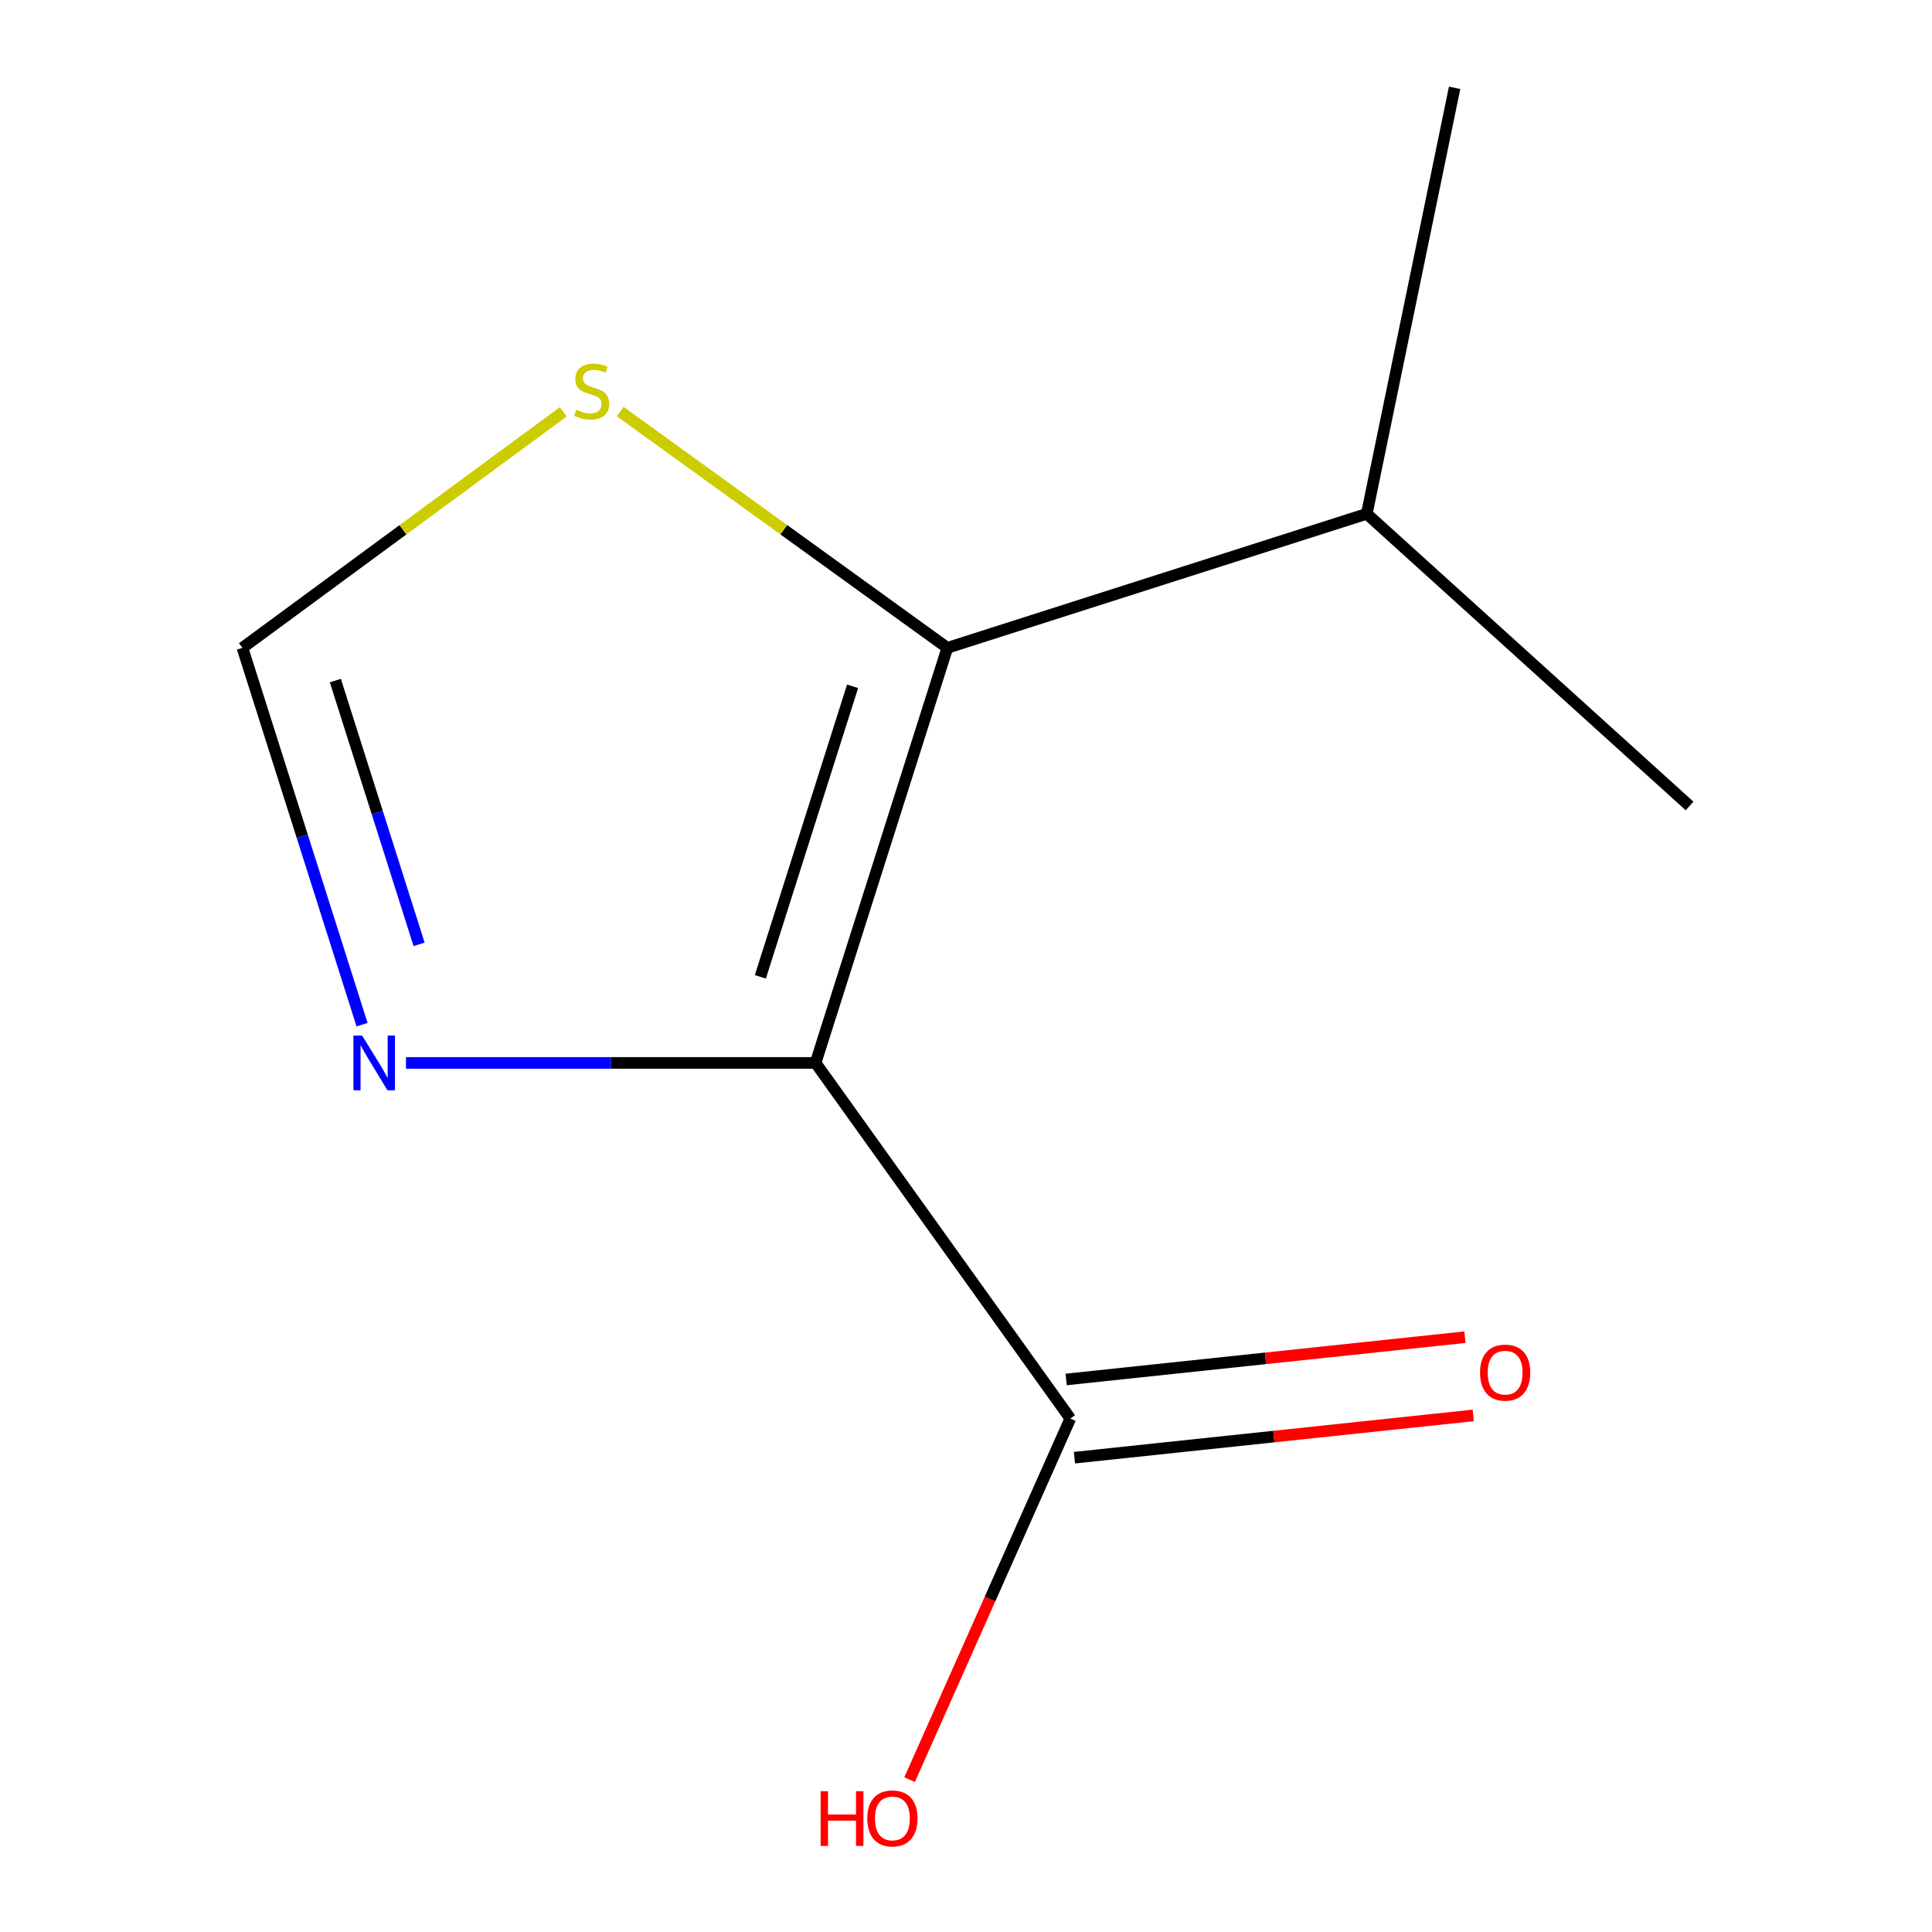 <?xml version='1.0' encoding='iso-8859-1'?>
<svg version='1.1' baseProfile='full'
              xmlns='http://www.w3.org/2000/svg'
                      xmlns:rdkit='http://www.rdkit.org/xml'
                      xmlns:xlink='http://www.w3.org/1999/xlink'
                  xml:space='preserve'
width='1000px' height='1000px' viewBox='0 0 1000 1000'>
<!-- END OF HEADER -->
<rect style='opacity:1.0;fill:#FFFFFF;stroke:none' width='1000' height='1000' x='0' y='0'> </rect>
<path class='bond-0' d='M 422.137,550.163 L 490.341,335.326' style='fill:none;fill-rule:evenodd;stroke:#000000;stroke-width:6px;stroke-linecap:butt;stroke-linejoin:miter;stroke-opacity:1' />
<path class='bond-0' d='M 393.557,505.616 L 441.3,355.231' style='fill:none;fill-rule:evenodd;stroke:#000000;stroke-width:6px;stroke-linecap:butt;stroke-linejoin:miter;stroke-opacity:1' />
<path class='bond-1' d='M 422.137,550.163 L 316.135,550.163' style='fill:none;fill-rule:evenodd;stroke:#000000;stroke-width:6px;stroke-linecap:butt;stroke-linejoin:miter;stroke-opacity:1' />
<path class='bond-1' d='M 316.135,550.163 L 210.134,550.163' style='fill:none;fill-rule:evenodd;stroke:#0000FF;stroke-width:6px;stroke-linecap:butt;stroke-linejoin:miter;stroke-opacity:1' />
<path class='bond-2' d='M 422.137,550.163 L 553.998,734.257' style='fill:none;fill-rule:evenodd;stroke:#000000;stroke-width:6px;stroke-linecap:butt;stroke-linejoin:miter;stroke-opacity:1' />
<path class='bond-3' d='M 490.341,335.326 L 405.672,274.171' style='fill:none;fill-rule:evenodd;stroke:#000000;stroke-width:6px;stroke-linecap:butt;stroke-linejoin:miter;stroke-opacity:1' />
<path class='bond-3' d='M 405.672,274.171 L 321.004,213.016' style='fill:none;fill-rule:evenodd;stroke:#CCCC00;stroke-width:6px;stroke-linecap:butt;stroke-linejoin:miter;stroke-opacity:1' />
<path class='bond-6' d='M 490.341,335.326 L 707.439,265.946' style='fill:none;fill-rule:evenodd;stroke:#000000;stroke-width:6px;stroke-linecap:butt;stroke-linejoin:miter;stroke-opacity:1' />
<path class='bond-4' d='M 187.398,530.368 L 156.438,432.847' style='fill:none;fill-rule:evenodd;stroke:#0000FF;stroke-width:6px;stroke-linecap:butt;stroke-linejoin:miter;stroke-opacity:1' />
<path class='bond-4' d='M 156.438,432.847 L 125.478,335.326' style='fill:none;fill-rule:evenodd;stroke:#000000;stroke-width:6px;stroke-linecap:butt;stroke-linejoin:miter;stroke-opacity:1' />
<path class='bond-4' d='M 216.92,488.791 L 195.248,420.526' style='fill:none;fill-rule:evenodd;stroke:#0000FF;stroke-width:6px;stroke-linecap:butt;stroke-linejoin:miter;stroke-opacity:1' />
<path class='bond-4' d='M 195.248,420.526 L 173.576,352.262' style='fill:none;fill-rule:evenodd;stroke:#000000;stroke-width:6px;stroke-linecap:butt;stroke-linejoin:miter;stroke-opacity:1' />
<path class='bond-5' d='M 556.144,754.502 L 659.346,743.559' style='fill:none;fill-rule:evenodd;stroke:#000000;stroke-width:6px;stroke-linecap:butt;stroke-linejoin:miter;stroke-opacity:1' />
<path class='bond-5' d='M 659.346,743.559 L 762.548,732.615' style='fill:none;fill-rule:evenodd;stroke:#FF0000;stroke-width:6px;stroke-linecap:butt;stroke-linejoin:miter;stroke-opacity:1' />
<path class='bond-5' d='M 551.851,714.011 L 655.052,703.067' style='fill:none;fill-rule:evenodd;stroke:#000000;stroke-width:6px;stroke-linecap:butt;stroke-linejoin:miter;stroke-opacity:1' />
<path class='bond-5' d='M 655.052,703.067 L 758.254,692.124' style='fill:none;fill-rule:evenodd;stroke:#FF0000;stroke-width:6px;stroke-linecap:butt;stroke-linejoin:miter;stroke-opacity:1' />
<path class='bond-7' d='M 553.998,734.257 L 512.399,827.703' style='fill:none;fill-rule:evenodd;stroke:#000000;stroke-width:6px;stroke-linecap:butt;stroke-linejoin:miter;stroke-opacity:1' />
<path class='bond-7' d='M 512.399,827.703 L 470.8,921.149' style='fill:none;fill-rule:evenodd;stroke:#FF0000;stroke-width:6px;stroke-linecap:butt;stroke-linejoin:miter;stroke-opacity:1' />
<path class='bond-10' d='M 291.557,213.163 L 208.518,274.245' style='fill:none;fill-rule:evenodd;stroke:#CCCC00;stroke-width:6px;stroke-linecap:butt;stroke-linejoin:miter;stroke-opacity:1' />
<path class='bond-10' d='M 208.518,274.245 L 125.478,335.326' style='fill:none;fill-rule:evenodd;stroke:#000000;stroke-width:6px;stroke-linecap:butt;stroke-linejoin:miter;stroke-opacity:1' />
<path class='bond-8' d='M 707.439,265.946 L 752.908,45.455' style='fill:none;fill-rule:evenodd;stroke:#000000;stroke-width:6px;stroke-linecap:butt;stroke-linejoin:miter;stroke-opacity:1' />
<path class='bond-9' d='M 707.439,265.946 L 874.522,417.171' style='fill:none;fill-rule:evenodd;stroke:#000000;stroke-width:6px;stroke-linecap:butt;stroke-linejoin:miter;stroke-opacity:1' />
<path  class='atom-2' d='M 187.422 536.003
L 196.702 551.003
Q 197.622 552.483, 199.102 555.163
Q 200.582 557.843, 200.662 558.003
L 200.662 536.003
L 204.422 536.003
L 204.422 564.323
L 200.542 564.323
L 190.582 547.923
Q 189.422 546.003, 188.182 543.803
Q 186.982 541.603, 186.622 540.923
L 186.622 564.323
L 182.942 564.323
L 182.942 536.003
L 187.422 536.003
' fill='#0000FF'/>
<path  class='atom-4' d='M 298.247 212.077
Q 298.567 212.197, 299.887 212.757
Q 301.207 213.317, 302.647 213.677
Q 304.127 213.997, 305.567 213.997
Q 308.247 213.997, 309.807 212.717
Q 311.367 211.397, 311.367 209.117
Q 311.367 207.557, 310.567 206.597
Q 309.807 205.637, 308.607 205.117
Q 307.407 204.597, 305.407 203.997
Q 302.887 203.237, 301.367 202.517
Q 299.887 201.797, 298.807 200.277
Q 297.767 198.757, 297.767 196.197
Q 297.767 192.637, 300.167 190.437
Q 302.607 188.237, 307.407 188.237
Q 310.687 188.237, 314.407 189.797
L 313.487 192.877
Q 310.087 191.477, 307.527 191.477
Q 304.767 191.477, 303.247 192.637
Q 301.727 193.757, 301.767 195.717
Q 301.767 197.237, 302.527 198.157
Q 303.327 199.077, 304.447 199.597
Q 305.607 200.117, 307.527 200.717
Q 310.087 201.517, 311.607 202.317
Q 313.127 203.117, 314.207 204.757
Q 315.327 206.357, 315.327 209.117
Q 315.327 213.037, 312.687 215.157
Q 310.087 217.237, 305.727 217.237
Q 303.207 217.237, 301.287 216.677
Q 299.407 216.157, 297.167 215.237
L 298.247 212.077
' fill='#CCCC00'/>
<path  class='atom-6' d='M 766.059 710.471
Q 766.059 703.671, 769.419 699.871
Q 772.779 696.071, 779.059 696.071
Q 785.339 696.071, 788.699 699.871
Q 792.059 703.671, 792.059 710.471
Q 792.059 717.351, 788.659 721.271
Q 785.259 725.151, 779.059 725.151
Q 772.819 725.151, 769.419 721.271
Q 766.059 717.391, 766.059 710.471
M 779.059 721.951
Q 783.379 721.951, 785.699 719.071
Q 788.059 716.151, 788.059 710.471
Q 788.059 704.911, 785.699 702.111
Q 783.379 699.271, 779.059 699.271
Q 774.739 699.271, 772.379 702.071
Q 770.059 704.871, 770.059 710.471
Q 770.059 716.191, 772.379 719.071
Q 774.739 721.951, 779.059 721.951
' fill='#FF0000'/>
<path  class='atom-8' d='M 424.745 927.13
L 428.585 927.13
L 428.585 939.17
L 443.065 939.17
L 443.065 927.13
L 446.905 927.13
L 446.905 955.45
L 443.065 955.45
L 443.065 942.37
L 428.585 942.37
L 428.585 955.45
L 424.745 955.45
L 424.745 927.13
' fill='#FF0000'/>
<path  class='atom-8' d='M 448.905 941.21
Q 448.905 934.41, 452.265 930.61
Q 455.625 926.81, 461.905 926.81
Q 468.185 926.81, 471.545 930.61
Q 474.905 934.41, 474.905 941.21
Q 474.905 948.09, 471.505 952.01
Q 468.105 955.89, 461.905 955.89
Q 455.665 955.89, 452.265 952.01
Q 448.905 948.13, 448.905 941.21
M 461.905 952.69
Q 466.225 952.69, 468.545 949.81
Q 470.905 946.89, 470.905 941.21
Q 470.905 935.65, 468.545 932.85
Q 466.225 930.01, 461.905 930.01
Q 457.585 930.01, 455.225 932.81
Q 452.905 935.61, 452.905 941.21
Q 452.905 946.93, 455.225 949.81
Q 457.585 952.69, 461.905 952.69
' fill='#FF0000'/>
</svg>

